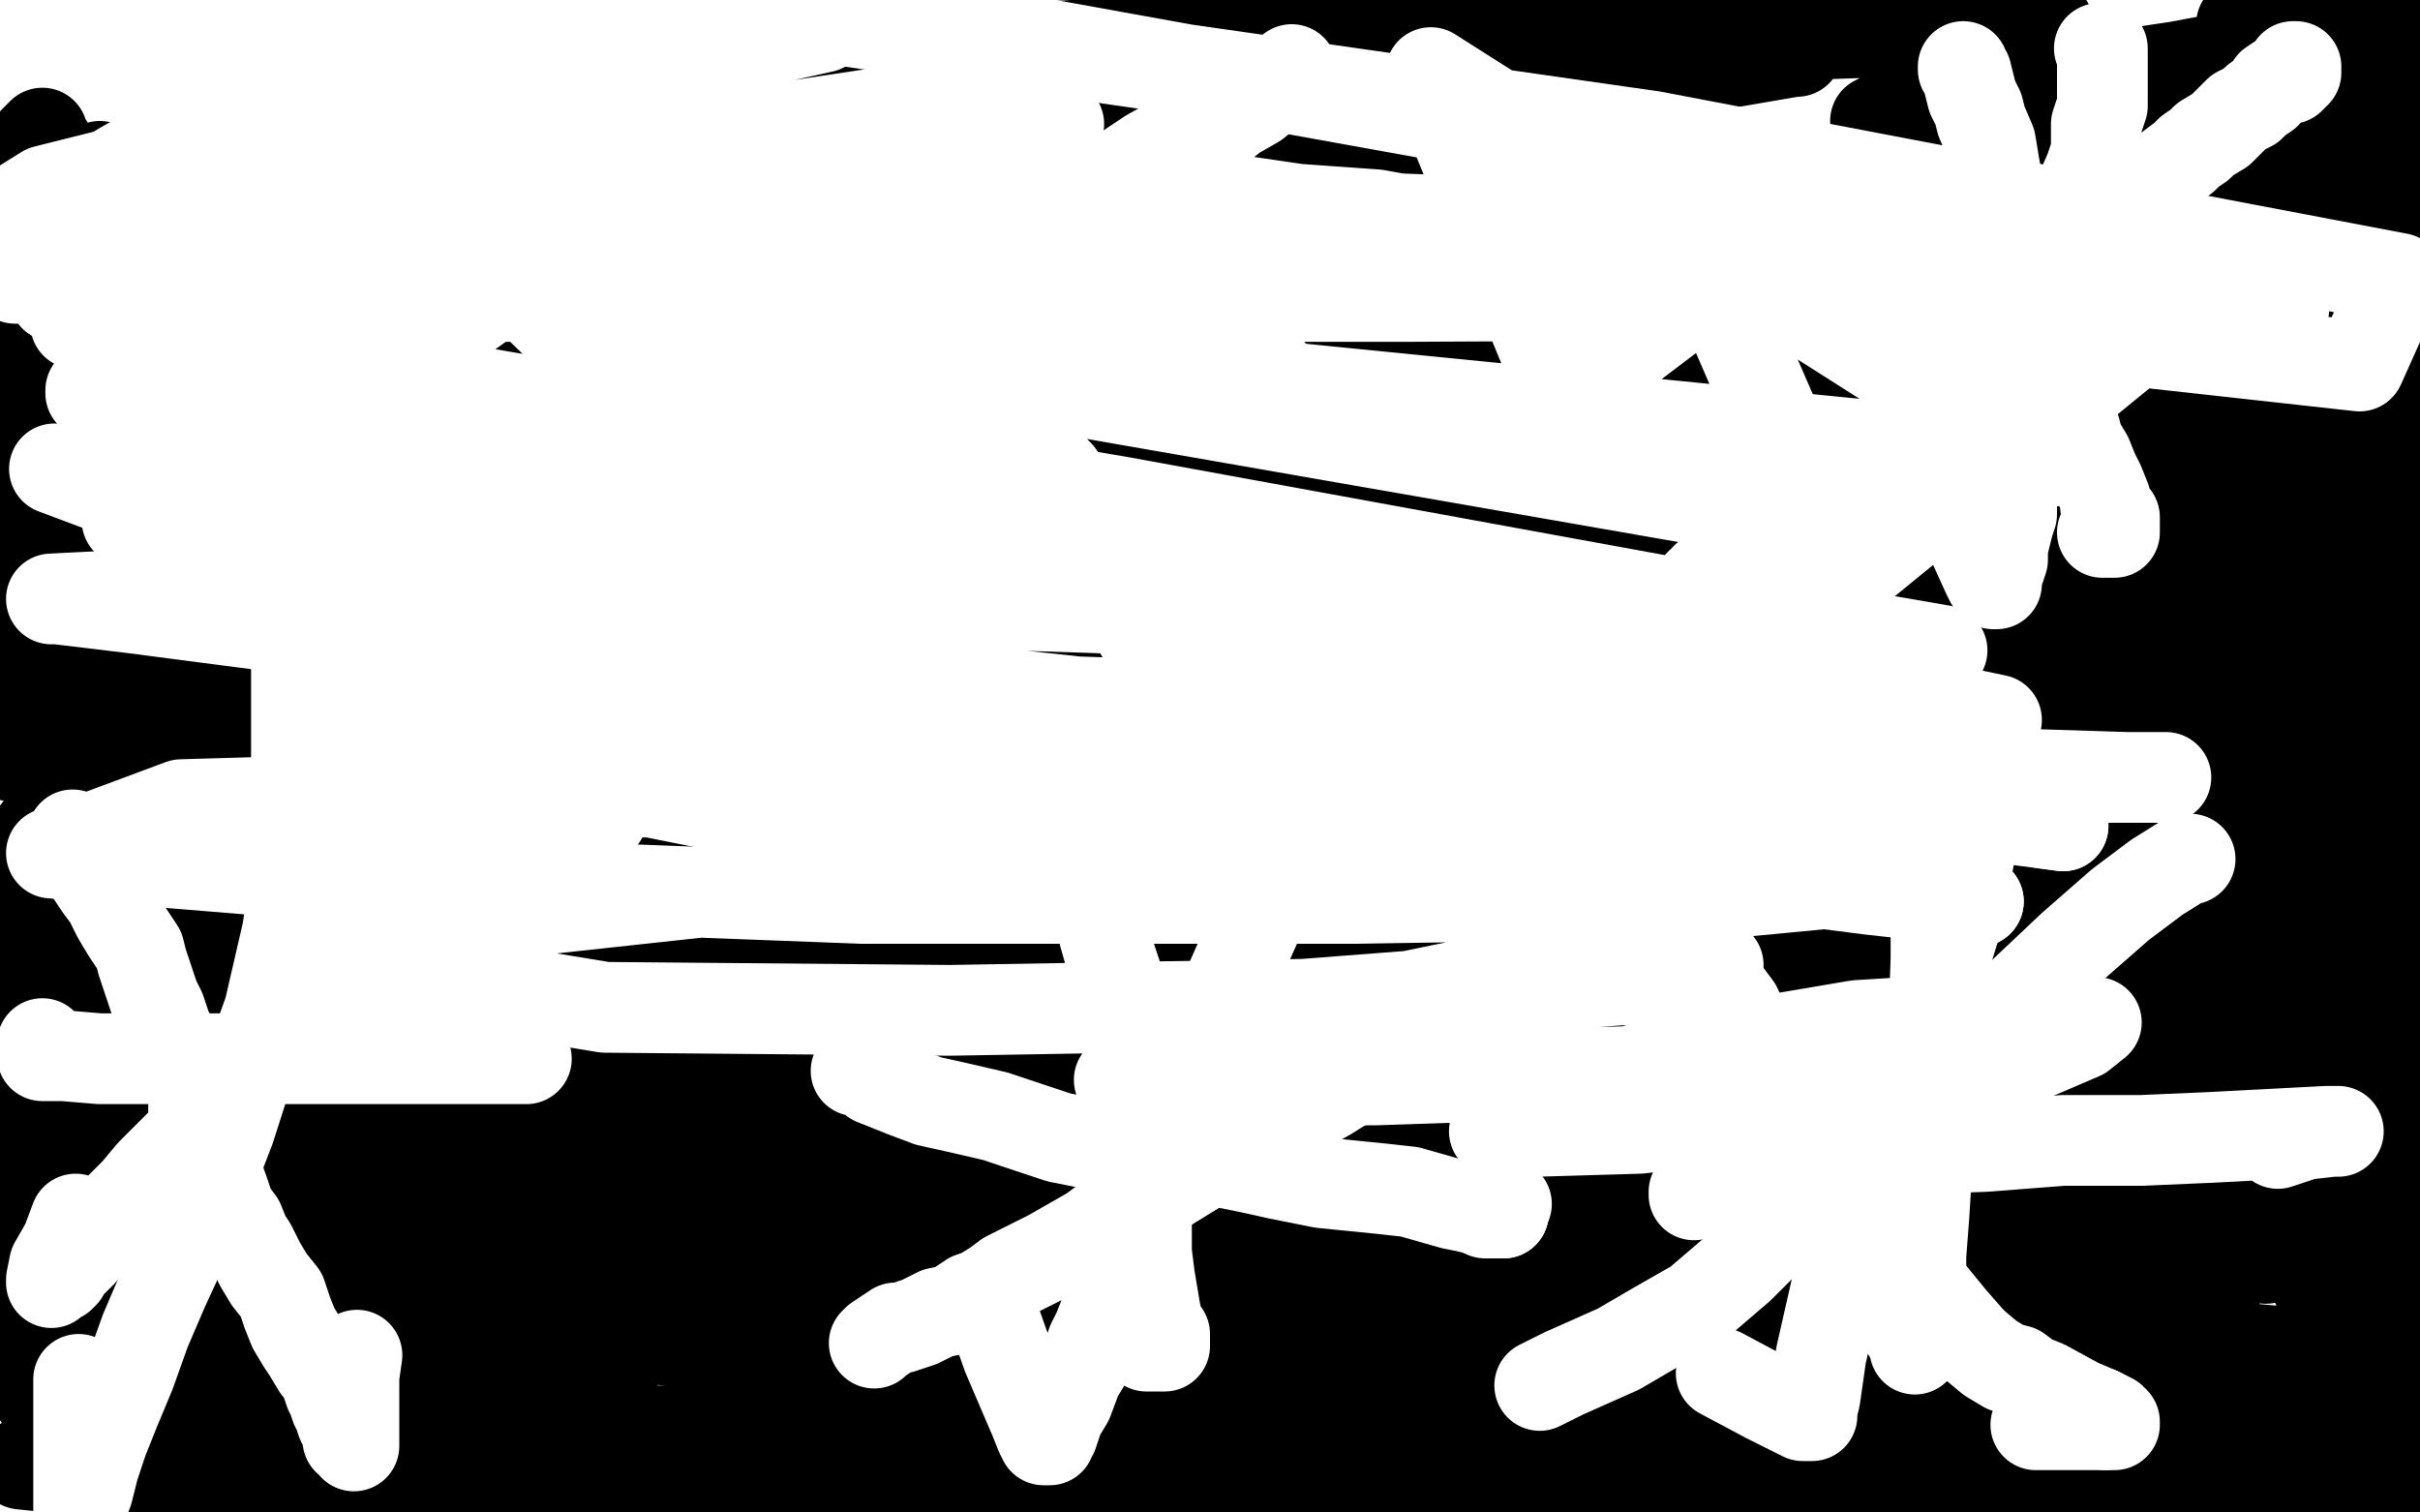 <?xml version="1.0" standalone="no"?>
<!DOCTYPE svg PUBLIC "-//W3C//DTD SVG 1.1//EN"
"http://www.w3.org/Graphics/SVG/1.1/DTD/svg11.dtd">

<svg width="800" height="500" version="1.1" xmlns="http://www.w3.org/2000/svg" xmlns:xlink="http://www.w3.org/1999/xlink" style="stroke-antialiasing: false"><desc>This SVG has been created on https://colorillo.com/</desc><rect x='0' y='0' width='800' height='500' style='fill: rgb(255,255,255); stroke-width:0' /><polyline points="635,67 670,67 671,67 670,67 650,68 604,72 515,74 385,76 271,78 204,81 201,82 206,82 229,78 333,68 381,64 516,55 558,52 567,50 565,50 548,50 509,50 445,50 367,51 297,53 265,55 258,56 262,56 286,53 356,41 448,25 553,13 637,10 673,8 677,8 667,8 625,6 538,7 427,11 318,17 196,24 172,29 168,30 172,30 182,30 239,27 337,23 438,19 530,17 583,17 594,17 593,17 558,23 478,34 362,46 222,59 94,78 11,91 17,100 84,100 185,102 337,114 387,121 397,124 395,126 377,128 334,130 267,130 184,130 87,132 3,134 55,125 145,122 237,118 312,118 342,118 344,118 338,118 302,121 218,124 128,128 48,132 36,134 37,134 41,134 70,132 157,128 289,128 417,128 478,128 486,128 472,131 340,138 176,140 16,140 33,129 135,129 219,129 251,129 248,130 211,137 123,146 8,154 110,146 198,146 244,146 253,146 253,147 234,151 178,158 77,164 1,162 38,162 52,162 53,162 52,162 40,166 15,172 11,178 92,175 192,175 284,176 334,182 345,183 334,185 228,188 164,190 58,185 160,185 255,185 310,185 325,185 324,187 288,195 225,201 145,208 82,215 51,220 46,222 52,222 87,222 173,222 309,222 458,222 555,222 582,222 568,222 506,222 373,222 212,222 88,222 29,221 16,220 19,218 48,211 132,196 251,180 459,157 548,143 570,138 565,136 531,135 442,135 309,135 165,136 59,140 15,144 10,146 25,146 163,135 326,133 495,131 634,128 709,128 722,128 702,131 606,138 448,147 272,158 127,169 61,175 49,178 65,178 138,178 265,176 417,176 559,174 643,172 661,171 658,171 626,171 532,171 394,171 192,171 125,171 111,171 111,170 140,164 234,151 370,132 519,112 659,99 726,91 735,90 715,89 555,98 385,109 218,122 110,132 80,139 79,139 97,138 162,128 288,115 433,107 575,103 664,101 687,101 670,101 599,109 473,117 331,123 216,131 158,139 145,141 147,142 187,140 294,132 430,130 610,128 653,125 656,125 634,124 560,124 433,124 281,124 142,124 57,130 30,134 27,135 41,135 147,117 253,99 356,83 418,72 432,67 425,65 387,64 312,64 234,65 173,71 150,76 146,77 164,77 229,72 335,66 461,62 577,60 636,60 647,60 641,60 594,66 487,70 354,72 237,80 169,93 166,95 183,96 237,96 334,96 470,96 594,96 653,96 659,96 636,96 561,96 409,96 171,96 99,96 86,96 92,96 125,96 203,96 303,95 403,95 462,95 473,93 456,91 377,89 164,89 33,93 41,90 113,81 184,76 213,74 217,72 215,72 187,72 158,75 132,79 119,82 117,82 119,82 131,80 160,74 205,68 231,67 239,65 237,65 221,65 194,67 166,70 151,73 146,74 147,74 164,72 204,66 268,54 277,52 280,49 259,48 217,48 153,49 93,54 55,59 41,62 38,63 39,63 45,63 71,59 148,49 174,46 215,39 217,38 213,38 196,38 159,43 115,49 72,56 49,62 42,64 40,64 39,64 40,62 47,57 51,55 52,55 49,58 36,69 15,85 0,91 12,78 27,62 32,57 33,55 33,56 33,57 33,59 31,65 27,74 26,80 26,83 26,84 26,82 26,78 27,71 28,66 28,63 27,66 22,74 19,81 17,85 17,76 17,65 17,56 16,50 16,48 15,48 12,49 7,57 4,66 1,75 2,67 7,57 11,47 14,44 14,45 14,49 14,57 14,64 14,68 15,68 15,67 16,65 18,61 18,60 17,66 9,84 3,155 10,131 15,118 16,115 16,118 16,121 14,138 9,160 2,196 0,239 13,218 28,190 39,167 43,157 43,156 41,164 33,187 21,220 17,231 16,232 16,228 18,215 21,194 24,177 26,171 22,182 14,207 6,231 4,248 4,250 5,245 13,230 24,210 34,192 38,186 38,188 38,204 37,234 37,261 40,277 45,280 51,268 61,242 73,212 81,192 84,186 83,188 78,200 69,223 61,245 58,257 58,259 61,254 69,240 75,227 77,222 76,223 74,228 64,241 54,256 49,266 47,269 47,268 47,267 50,262 51,261 51,262 48,267 43,277 39,285 38,287 39,287 39,286 45,279 59,265 75,251 85,240 88,237 87,242 79,259 66,283 55,306 48,320 47,324 47,325 47,322 50,310 56,293 62,280 65,271 66,269 64,274 60,284 55,298 52,306 50,308 50,305 50,297 53,284 57,272 59,266 59,267 53,277 41,297 30,315 23,326 21,329 21,328 21,323 25,310 31,293 40,277 46,266 47,263 42,275 27,304 12,337 4,357 2,365 2,367 2,363 5,350 13,329 23,305 33,282 34,277 34,278 31,286 25,296 19,305 16,308 16,309 16,308 16,305 17,296 23,284 32,273 38,265 39,266 34,271 24,282 10,295 0,304 2,290 10,278 19,266 21,263 21,262 20,263 20,264 19,264 21,263 30,260 42,255 49,252 49,251 48,251 44,251 39,253 34,254 33,255 35,255 50,255 80,255 145,255 165,255 168,255 163,255 146,255 110,259 68,264 43,269 33,272 32,273 33,273 50,273 130,273 227,273 332,273 419,277 449,279 451,279 440,280 412,281 347,285 280,285 240,285 228,285 236,283 268,279 347,275 444,275 546,275 619,275 641,275 637,275 608,275 522,275 394,275 203,275 144,275 130,275 131,275 145,274 202,268 316,264 466,264 618,264 715,264 735,264 733,264 667,264 547,267 381,269 210,269 88,271 52,271 49,271 70,269 148,256 275,244 414,237 536,235 624,233 626,233 597,233 499,234 350,237 187,237 68,237 26,237 22,237 29,237 71,233 234,220 370,218 498,218 584,218 601,218 595,218 544,223 437,229 290,233 151,238 94,239 86,240 95,240 190,225 316,214 469,210 605,206 666,201 672,198 657,198 587,201 439,207 259,216 110,227 48,230 40,231 70,229 162,216 297,201 447,192 575,188 637,187 649,187 637,187 571,194 431,207 266,222 100,237 83,240 91,240 136,232 231,215 366,202 510,196 625,192 671,190 680,190 677,190 654,197 565,213 516,222 503,225 506,225 516,222 568,210 653,195 750,178 753,162 696,166 678,166 676,166 676,164 685,157 701,150 712,145 713,144 708,144 684,144 599,144 535,144 510,144 507,143 508,141 527,134 564,123 610,113 652,107 667,106 670,106 659,108 631,114 587,122 565,127 562,128 568,128 590,123 633,117 697,110 747,110 766,110 767,110 738,114 655,125 552,139 490,149 476,151 475,151 484,149 513,142 572,130 646,125 713,123 745,123 750,123 731,128 670,139 584,151 521,155 504,157 503,157 512,156 543,150 598,142 664,137 701,137 713,137 714,137 710,141 700,146 695,149 694,150 695,150 707,149 733,145 763,141 785,141 793,141 793,145 786,150 778,155 774,158 772,158 771,158 772,158 772,159 772,161 772,160 773,158 775,154 778,149 781,144 782,142 782,144 782,155 782,169 781,183 781,194 781,200 781,201 781,200 781,195 781,180 785,162 788,144 793,120 795,111 795,109 795,110 793,119 787,136 779,154 773,172 770,182 770,185 770,184 770,176 774,150 778,129 782,112 786,100 786,96 786,95 786,98 783,107 778,121 772,137 769,148 767,153 767,146 769,131 774,110 778,89 781,75 782,68 783,66 783,67 780,73 773,91 763,113 755,135 749,151 749,153 749,151 749,135 755,109 761,77 766,52 772,35 774,29 774,35 766,63 757,87 752,105 750,114 750,115 750,112 752,97 756,75 760,53 763,40 765,35 765,38 765,49 761,60 758,68 757,71 757,69 758,66 761,54 765,37 770,25 771,22 771,24 771,27 770,45 768,56 767,63 767,65 767,62 767,57 771,37 777,14 776,19 772,35 769,44 769,47 769,45 769,43 771,37 774,30 775,27 775,33 773,51 771,64 771,69 771,70 771,69 771,62 776,48 782,33 785,25 787,22 787,23 787,25 787,34 786,41 786,43 786,41 788,28 793,11 798,14 798,17 797,17 797,16 797,15 797,14 797,13 797,12 797,11 795,10 794,9 792,8 788,6 784,6 779,6 774,6 766,6 758,6 751,6 745,7 743,7 741,8 742,8 743,8 751,8 762,7 769,7 774,7 773,7 770,9 752,16 720,22 680,28 644,34 624,38 620,40 623,40 648,40 678,40 717,41 745,43 755,44 757,45 756,45 755,46 748,48 732,52 707,57 670,64 660,66 658,67 660,67 662,67 678,65 704,62 737,62 765,62 773,62 771,62 754,62 713,64 651,66 601,70 579,73 576,74 578,74 586,74 604,71 627,69 646,68 653,68 654,68 653,68 652,69 645,73 637,79 632,82 631,83 633,83 637,82 658,75 690,68 736,59 799,47 798,45 796,44 796,43 795,42 795,41 794,41 794,42 794,45 794,50 794,53 796,56 797,59 798,61 798,63 798,64 798,66 798,68 798,70 798,69 798,68 799,64 799,90 798,95 797,100 796,105 795,109 794,114 793,118 792,122 792,124 791,127 790,131 789,133 789,135 789,136 788,138 788,140 788,142 788,145 788,148 788,151 788,155 788,160 788,166 788,171 790,175 791,181 793,186 794,191 796,195 797,200 799,204 799,236 798,234 796,233 795,230 794,228 793,226 792,224 791,221 790,217 789,215 789,213 789,212 787,212 787,213 787,214 787,215 787,218 787,221 787,224 787,227 787,230 787,232 787,235 787,237 788,238 788,240 788,243 789,245 790,248 790,251 791,253 792,255 792,256 793,259 793,262 794,265 796,267 796,270 797,271 797,273 797,274 797,276 798,277 799,279 799,281 799,283 799,285 799,324 798,325 797,327 796,328 796,330 795,330 795,329 795,328 794,328 794,324 794,322 794,319 794,316 794,314 794,311 794,309 794,308 794,307 794,306 794,305 793,304 793,302 792,298 789,293 788,289 786,284 784,281 781,276 780,271 778,267 777,262 775,259 774,254 774,250 774,246 773,243 772,240 772,237 772,235 772,233 772,230 772,229 772,227 772,226" style="fill: none; stroke: #000000; stroke-width: 30; stroke-linejoin: round; stroke-linecap: round; stroke-antialiasing: false; stroke-antialias: 0; opacity: 1.0"/>
<polyline points="750,215 733,212 702,207 686,207 673,207 667,208 665,209 665,210" style="fill: none; stroke: #000000; stroke-width: 30; stroke-linejoin: round; stroke-linecap: round; stroke-antialiasing: false; stroke-antialias: 0; opacity: 1.0"/>
<polyline points="772,226 772,224 772,223 771,222 768,220 762,218 750,215" style="fill: none; stroke: #000000; stroke-width: 30; stroke-linejoin: round; stroke-linecap: round; stroke-antialiasing: false; stroke-antialias: 0; opacity: 1.0"/>
<polyline points="665,210 667,210 670,210 684,207 702,205 718,202 729,198 730,198 726,199 710,205 685,212 663,217 653,220 651,221 658,219 676,212 699,204 723,198 744,193 756,192 759,192 759,194 753,199 740,206 717,213 692,217 679,218 676,218 682,216 700,210 731,201 756,196 770,193 772,193 765,198 750,205 728,214 676,231 654,239 647,243 648,243 651,242 665,236 685,229 701,226 708,226 709,226 707,227 696,232 657,238 622,240 597,240 590,240 589,240 596,238 617,233 648,227 686,220 715,215 725,212 726,212 713,212 685,216 638,221 593,226 565,230 557,231 556,231 559,231 573,229 602,225 639,224 668,224 679,224 677,224 659,229 622,235 574,243 547,246 540,249 540,250 555,251 589,251 648,251 701,251 736,252 739,253 735,255 716,258 682,263 642,266 612,268 604,269 606,269 621,267 653,262 698,256 753,252 764,251 764,250 755,250 731,250 691,250 654,252 635,254 632,255 633,255 645,252 667,246 704,240 716,237 717,235 708,235 671,235 593,235 493,236 390,238 323,238 307,239 306,239 314,239 369,242 435,249 491,257 515,263 517,265 498,268 434,269 334,269 239,268 186,268 173,268 171,268 184,269 217,273 289,281 388,293 477,304 513,310 516,311 495,311 426,311 307,311 175,311 77,311 39,314 40,316 68,319 155,321 291,327 442,338 561,350 609,358 612,360 584,361 495,361 360,361 157,360 99,360 91,360 101,360 153,360 261,360 402,363 538,378 624,393 643,398 633,401 560,405 322,404 149,395 42,388 21,388 27,388 54,388 140,388 260,391 386,399 491,413 538,423 542,427 497,431 397,433 253,433 115,433 45,433 34,433 35,433 57,435 129,438 257,445 411,458 544,472 628,488 630,491 600,492 516,494 402,496 291,496 227,496 215,496 218,496 244,496 303,496 441,497 410,494 332,492 212,488 79,486 76,477 198,477 339,477 439,477 478,477 481,478 462,479 393,480 282,484 151,488 46,488 7,484 73,482 181,482 303,482 402,482 453,483 461,484 451,485 401,486 303,488 176,488 110,486 248,486 368,486 435,487 450,488 440,488 373,488 146,488 25,476 100,476 143,476 154,476 153,476 125,477 79,477 18,477 64,473 167,473 278,473 362,474 386,476 376,478 324,479 227,479 116,479 27,478 13,462 59,458 124,454 185,454 187,454 177,454 147,454 80,454 5,454 15,447 118,447 182,447 205,447 207,447 201,447 178,448 134,448 83,449 50,450 37,450 36,450 40,450 95,443 171,439 249,439 296,439 308,439 306,439 279,439 226,439 157,439 109,439 94,439 92,439 98,437 123,434 175,431 242,431 300,431 321,431 320,430 294,429 225,429 136,429 61,429 34,429 31,429 33,429 39,428 65,424 114,423 178,423 218,423 230,423 226,423 205,423 156,423 100,423 55,423 49,423 49,422 53,422 71,421 135,419 232,419 302,419 318,418 317,418 299,418 216,418 136,418 69,418 36,418 27,418 26,418 28,418 46,417 103,414 190,411 285,409 352,409 371,408 362,407 305,407 188,404 42,404 6,382 157,375 247,371 293,368 304,366 301,366 295,366 269,366 225,366 166,368 113,368 84,369 80,370 102,368 176,361 286,353 417,349 522,347 563,345 566,344 545,343 462,343 312,343 155,343 30,343 38,336 138,324 234,312 297,307 313,306 308,306 268,306 179,306 50,310 16,312 10,314 12,314 25,313 65,306 130,302 216,302 302,302 341,302 348,301 339,301 274,301 199,301 151,301 132,301 129,301 130,301 141,299 180,293 251,287 324,287 365,287 373,287 353,287 299,287 218,287 140,289 105,290 98,291 100,291 120,289 163,283 225,282 273,282 287,282 268,282 219,286 132,290 42,291 1,293 11,293 64,290 150,289 239,289 285,289 293,289 284,289 256,295 207,304 163,316 139,327 130,335 128,340 128,343 128,344 134,344 147,343 170,337 175,335 176,335 172,339 159,346 144,352 137,357 135,358 135,357 135,355 135,353 133,351 126,351 109,352 84,359 60,367 46,373 41,376 41,375 49,366 55,359 58,354 59,353 59,354 54,362 49,373 46,383 46,389 46,390 48,390 54,386 62,378 73,366 75,361 76,361 74,361 67,365 57,371 50,377 48,379 47,379 47,378 47,375 47,366 45,359 42,356 39,355 35,356 33,361 31,365 31,369 31,370 31,369 34,365 37,360 38,360 37,363 37,365 34,374 34,381 34,386 34,387 35,385 36,381 41,372 44,364 44,360 44,362 43,365 37,375 32,384 31,389 31,390 31,389 31,387 35,378 37,369 38,364 38,365 34,374 29,388 25,401 23,408 23,410 23,409 23,407 24,399 25,391 26,387 27,386 27,387 24,396 22,401 22,405 22,404 22,399 25,391 27,385 28,381 28,382 23,392 17,400 15,404 15,405 15,404 14,402 14,397 12,393 12,390 12,389 11,389 10,389 9,389 9,391 7,393 6,396 5,400 4,404 3,409 3,411 3,412 3,413 3,414 4,414 5,414 7,414 9,412 13,410 15,409 16,409 16,410 16,414 16,420 16,426 16,432 18,437 18,439 18,438 18,437 19,435 20,429 20,422 20,415 20,411 20,409 20,410 19,418 17,427 17,436 17,444 17,448 17,449 17,448 17,444 18,436 18,428 20,420 20,419 20,422 19,428 17,438 16,447 16,450 16,452 16,451 18,449 23,443 40,430 69,420 131,408 220,397 313,390 378,388 397,388 398,388 379,390 331,396 257,401 176,403 77,406 48,408 40,409 38,410 38,411 38,412 37,413 34,414 29,417 25,420 19,424 15,427 15,429 15,430 15,431 15,432 15,433 14,433 13,433 9,433 7,434 4,434 3,434 3,436 2,436 1,436 2,436 4,436 10,436 24,436 43,434 69,434 105,434 161,434 230,434 303,433 373,424 434,416 512,402 560,393 596,386 611,383 614,382 613,380 601,379 572,379 523,376 461,371 402,365 374,362 364,362 365,362 373,362 398,360 437,360 479,360 502,360 508,361 507,362 489,366 455,371 407,377 356,387 347,388 348,388 349,388 362,387 389,384 423,382 465,382 493,384 501,386 502,387 497,389 464,393 435,396 416,397 409,398 411,398 422,398 445,396 475,393 500,391 510,390 511,390 499,390 475,391 435,393 401,393 383,395 380,395 382,395 402,395 449,399 523,406 599,418 648,429 662,434 657,438 627,442 563,449 481,454 411,458 380,459 375,460 380,460 411,460 475,461 558,471 673,485 719,492 733,494 731,495 725,496 701,499 485,499 490,497 542,490 611,483 680,478 728,476 750,475 752,475 744,474 714,474 651,476 566,481 497,481 465,481 458,478 469,472 503,465 565,455 639,448 706,446 745,446 756,447 752,450 731,455 685,464 613,471 517,475 496,475 493,475 505,474 542,467 605,462 681,460 746,463 778,468 784,469 782,471 764,476 707,481 663,484 644,484 641,484 642,484 661,481 701,477 755,474 792,473 761,476 705,476 658,476 640,476 638,476 640,476 653,474 675,472 698,471 716,471 722,471 722,472 715,474 698,477 677,481 664,481 662,481 664,481 668,481 690,478 729,475 771,475 797,475 786,483 764,487 749,489 745,490 744,490 746,490 752,490 764,488 773,488 778,488 776,488 758,489 742,490 732,490 729,490 732,490 736,490 751,489 765,489" style="fill: none; stroke: #000000; stroke-width: 30; stroke-linejoin: round; stroke-linecap: round; stroke-antialiasing: false; stroke-antialias: 0; opacity: 1.0"/>
<polyline points="760,494 761,494 771,493 788,491" style="fill: none; stroke: #000000; stroke-width: 30; stroke-linejoin: round; stroke-linecap: round; stroke-antialiasing: false; stroke-antialias: 0; opacity: 1.0"/>
<polyline points="765,489 769,489 770,489 770,490 768,492 764,494 761,494 760,494" style="fill: none; stroke: #000000; stroke-width: 30; stroke-linejoin: round; stroke-linecap: round; stroke-antialiasing: false; stroke-antialias: 0; opacity: 1.0"/>
<polyline points="788,491 799,490 790,490 781,488 774,486 769,486 766,484 765,482 764,480 764,476 764,472 764,467 764,463 767,456 771,450 776,443 780,435 785,428 787,423 788,419 788,418 788,419 788,426 787,436 783,453 781,462 780,467 780,468 780,467 780,466 780,462 780,456 780,449 781,438 783,429 784,426 784,429 784,432 782,442 780,451 779,456 779,458 779,457 779,456 779,451 779,444 779,435 779,424 779,420 779,419 779,420 776,425 774,433 771,441 770,446 770,445 770,440 770,430 770,412 770,402 770,395 770,394 770,397 770,399 769,409 767,418 766,423 766,424 766,425 766,423 767,410 769,398 771,387 772,378 773,372 773,368 773,365 773,363 773,362 773,360 773,359 773,357 773,354 773,353 773,350 773,346 773,343 773,340 773,338 772,334 771,330 770,325 769,321 768,317 765,310 764,307 763,304 762,301 762,298 761,294 760,290 759,285 758,281 758,276 758,272 758,267 758,262 758,258 758,256 758,254 758,252 758,251 758,249 758,248 758,247 757,247 756,247 754,245 750,243 746,243 742,242 735,240 728,239 723,238 721,237 721,236 721,235 721,234 724,232 726,230 729,228 730,227 728,227 716,232 692,241 651,256 600,273 540,295 516,304 504,309 502,311 506,311 523,309 554,307 596,307 629,307 643,307 644,307 636,309 615,314 586,320 551,326 529,331 520,333 520,334 522,334 533,332 562,325 602,318 642,310 646,308 647,308 643,308 630,308 602,308 561,308 513,308 476,308 455,308 452,308 453,308 469,302 493,294 529,285 569,276 586,273 587,273 585,273 570,273 544,278 513,284 489,289 480,291 487,289 512,285 568,278 630,277 668,277 680,277 680,278 671,281 648,289" style="fill: none; stroke: #000000; stroke-width: 30; stroke-linejoin: round; stroke-linecap: round; stroke-antialiasing: false; stroke-antialias: 0; opacity: 1.0"/>
<polyline points="431,342 441,338 474,330 527,321 582,316 608,315 614,315 607,315" style="fill: none; stroke: #000000; stroke-width: 30; stroke-linejoin: round; stroke-linecap: round; stroke-antialiasing: false; stroke-antialias: 0; opacity: 1.0"/>
<polyline points="648,289 570,308 502,323 449,336 432,341 430,342 431,342" style="fill: none; stroke: #000000; stroke-width: 30; stroke-linejoin: round; stroke-linecap: round; stroke-antialiasing: false; stroke-antialias: 0; opacity: 1.0"/>
<polyline points="607,315 585,318 549,325 517,331 502,335 500,335 502,335 517,330 535,326 588,318 661,315 731,315 772,315 774,315 770,317 751,321 714,327 681,334 668,337 666,337 667,334 671,332 687,323 705,315 725,307 727,306 726,306 721,307 709,311 695,313 686,315 685,315 685,314 686,313 694,309 717,300 729,297 733,297 732,297 727,299 713,304 693,309 680,313 676,315 675,315 675,314 675,312 680,308 688,305 694,302 695,302 696,302 697,301 699,299 702,297 705,296 705,295 706,295 706,296 704,297 694,299 683,302 677,305 675,305 675,304 677,303 687,297 703,291 734,283 754,280 760,278 761,278 760,278 758,278 741,282 701,291 631,303 564,313 537,318 532,319 532,318 538,315 554,308 574,301 588,299 593,297 594,297 595,298 593,300 582,307 560,317 526,329 495,343 492,345 494,343 498,341 518,334 548,327 579,323 595,323 599,323 600,324 600,326 594,331 578,339 550,350 544,353 547,353 567,348 607,337 668,329 719,328 740,328 745,328 746,328 746,331 742,336 712,346 686,351 668,356 661,356 659,356 658,356 658,354 659,350 665,346 678,342 690,340 694,340 696,340 697,345 690,351 671,361 631,372 574,383 542,389 534,389 533,389 539,383 563,370 608,357 670,343 769,338 799,347 774,358 713,374 629,391 551,402 515,409 510,410 508,410 516,403 534,395 566,389 604,386 633,386 643,386 644,388 642,392 631,401 605,412 561,424 520,432 505,435 505,433 505,429 514,421 533,414 560,409 586,408 598,409 599,412 600,416 593,422 571,431 524,442 513,444 512,445 512,443 514,437 528,428 550,423 573,422 590,424 596,430 597,435 591,447 582,456 577,461 577,463 575,463 575,461 576,458 584,452 600,447 618,444 628,444 630,444 631,444 626,446 613,451 604,456 601,457 600,456 601,450 611,441 627,430 649,420 667,414 675,410 677,409 677,410 676,412 671,417 661,423 652,429 647,432 645,432 644,432 644,428 644,422 647,414 652,409 656,407 657,408 660,416 662,426 665,435 666,440 667,441 667,440 668,435 670,428 672,420 675,411 677,403 677,402 676,403 675,408 674,415 674,420 674,422 674,423 674,422 676,419 679,413 682,409 684,405 684,407 684,412 684,416 685,418 686,418 687,418 691,413 699,404 709,392 717,385 719,383 719,386 719,394 719,403 719,409 719,412 719,413 719,411 720,407 722,402 723,399 723,398 723,400 723,407 722,416 721,423 720,426 720,424 720,420 720,413 720,408 720,407 720,409 717,414 710,424 703,434 700,438 700,436 700,432 700,423 701,415 701,414 701,415 701,414 702,411 705,405 708,400 710,398 710,397 710,402 709,412 706,424 705,431 705,432 705,431 706,423 711,411 715,400 719,392 720,388 720,390 720,394 718,406 717,416 716,422 716,423 716,422 716,420 717,413 721,402 723,395 724,392 724,393 723,398 722,408 719,416 719,421 719,422 719,423 719,420 722,413 726,403 731,393 733,388 733,390 733,393 733,405 731,417 731,423 731,425 731,424 731,421 733,411 739,395 742,383 743,378 743,380 741,389 737,404 733,420 732,428 732,429 732,430 732,426 735,415 740,403 742,395 743,393 743,394 743,395 743,399 743,400 743,401 743,400 743,399 744,397 746,392 748,386 749,385 749,399 749,409 749,414 749,416 750,413 753,404 760,389 765,375 768,366 769,363 769,364 769,369 767,382 766,394 764,403 764,406 764,407 764,405 764,403 767,393 771,382 778,367 779,364 779,369 779,379 779,386 779,390 779,391 779,390 779,388 783,379 786,372 788,366 789,364 789,363 789,364 789,365 789,369 789,375 788,378 788,380 788,381 788,380 788,379 788,377 788,374 788,373 788,372 788,373 788,374 788,375 788,376 788,377 789,377 789,378 790,379 790,380 790,381 790,382 790,383 791,384 791,385 792,386 792,387 792,388 792,389 793,389 793,390 793,391 794,392 794,393 795,393 795,395 795,396 795,397 795,398 795,399 795,401 795,402 795,403 796,404 796,405 796,406 796,408 796,409 796,410 796,411 796,413 796,415 797,417 797,418 797,419 797,420 797,421 797,423 797,427 797,430 797,432 797,433 797,434 797,435 797,436 797,437 797,438 797,439 797,440 797,443 797,447 797,449 797,450 797,452 797,453 797,455 797,456 797,458 797,459 797,461 797,462 797,463 797,465 797,466 797,467 797,468 797,469 797,470 797,472 797,474" style="fill: none; stroke: #000000; stroke-width: 30; stroke-linejoin: round; stroke-linecap: round; stroke-antialiasing: false; stroke-antialias: 0; opacity: 1.0"/>
<polyline points="797,486 797,487 797,489 797,490 796,490" style="fill: none; stroke: #000000; stroke-width: 30; stroke-linejoin: round; stroke-linecap: round; stroke-antialiasing: false; stroke-antialias: 0; opacity: 1.0"/>
<polyline points="797,474 797,476 797,477 797,479 797,481 797,483 797,484 797,486" style="fill: none; stroke: #000000; stroke-width: 30; stroke-linejoin: round; stroke-linecap: round; stroke-antialiasing: false; stroke-antialias: 0; opacity: 1.0"/>
<polyline points="796,490 795,490 795,489 795,488 795,487 795,485 795,480 795,475 795,469 795,461 795,453 795,446 795,440 795,432 795,427 795,423 795,419 795,415 795,411 795,408 795,405 795,402 795,398 795,395 795,390 794,384 793,380 792,376 792,371 791,367 790,362 789,358 788,354 788,349 787,346 787,340 786,336 784,329 783,326 783,324 782,322" style="fill: none; stroke: #000000; stroke-width: 30; stroke-linejoin: round; stroke-linecap: round; stroke-antialiasing: false; stroke-antialias: 0; opacity: 1.0"/>
<polyline points="67,60 68,63 68,63 68,65 68,65 69,67 69,67 70,69 70,69 71,72 71,72 71,77 71,80 71,83 71,85 71,86 71,88 71,89 71,91 71,92 71,93" style="fill: none; stroke: #ffffff; stroke-width: 1; stroke-linejoin: round; stroke-linecap: round; stroke-antialiasing: false; stroke-antialias: 0; opacity: 1.0"/>
<polyline points="50,87 50,86 50,86 51,85 51,85 54,85 54,85 56,84 56,84 59,83 59,83 61,82 61,82 64,81 65,80 67,80 71,78 74,78 77,78 79,77 81,77 82,77" style="fill: none; stroke: #ffffff; stroke-width: 1; stroke-linejoin: round; stroke-linecap: round; stroke-antialiasing: false; stroke-antialias: 0; opacity: 1.0"/>
<polyline points="151,71 151,72 151,72 153,74 153,74 154,81 154,81 155,86 155,86 156,91 156,91 157,96 157,96 158,100 158,104 158,108 158,109 158,110" style="fill: none; stroke: #ffffff; stroke-width: 1; stroke-linejoin: round; stroke-linecap: round; stroke-antialiasing: false; stroke-antialias: 0; opacity: 1.0"/>
<polyline points="140,102 142,100 142,100 146,98 146,98 152,95 152,95 160,91 160,91 166,89 166,89 170,87 170,87 174,85 176,85 178,84 179,83 180,83 181,83" style="fill: none; stroke: #ffffff; stroke-width: 1; stroke-linejoin: round; stroke-linecap: round; stroke-antialiasing: false; stroke-antialias: 0; opacity: 1.0"/>
<polyline points="163,84 163,85 163,85 163,86 163,86 162,88 162,88 160,92 160,92 157,98 157,98 154,105 154,105 150,112 146,116 144,120 142,122" style="fill: none; stroke: #ffffff; stroke-width: 1; stroke-linejoin: round; stroke-linecap: round; stroke-antialiasing: false; stroke-antialias: 0; opacity: 1.0"/>
<polyline points="138,91 139,91 139,91 142,91 142,91 147,91 147,91 154,91 154,91 166,93 166,93 175,95 175,95 181,97 185,97 188,98 190,99 191,99 192,99 193,99 194,99 195,100" style="fill: none; stroke: #ffffff; stroke-width: 1; stroke-linejoin: round; stroke-linecap: round; stroke-antialiasing: false; stroke-antialias: 0; opacity: 1.0"/>
<polyline points="242,120 243,121 243,121 244,124 244,124 245,126 245,126 246,130 246,130 249,138 249,138 252,148 252,148 254,159 258,168 261,175 262,178 262,180 262,181" style="fill: none; stroke: #ffffff; stroke-width: 1; stroke-linejoin: round; stroke-linecap: round; stroke-antialiasing: false; stroke-antialias: 0; opacity: 1.0"/>
<polyline points="227,160 234,158 234,158 238,157 238,157 242,155 242,155 249,153 249,153 256,152 256,152 265,150 265,150 271,148 275,146 279,145 281,143 282,143 283,143" style="fill: none; stroke: #ffffff; stroke-width: 1; stroke-linejoin: round; stroke-linecap: round; stroke-antialiasing: false; stroke-antialias: 0; opacity: 1.0"/>
<polyline points="254,129 255,129 255,129 255,130 255,130 255,131 255,131 255,132 255,132 255,133 255,133 255,135 255,137 255,139 254,141 252,145 251,148 249,151 248,155 247,158 245,161 244,162 243,164 242,165 242,167 240,168 240,169" style="fill: none; stroke: #ffffff; stroke-width: 1; stroke-linejoin: round; stroke-linecap: round; stroke-antialiasing: false; stroke-antialias: 0; opacity: 1.0"/>
<polyline points="233,144 234,144 234,144 235,144 235,144 236,144 236,144 237,144 237,144 238,145 238,145 240,146 240,146 242,148 242,148 245,149 248,151 250,152 254,153 258,154 262,154 265,155 267,155 269,156 270,156 272,156 273,156 274,156 274,157" style="fill: none; stroke: #ffffff; stroke-width: 1; stroke-linejoin: round; stroke-linecap: round; stroke-antialiasing: false; stroke-antialias: 0; opacity: 1.0"/>
<polyline points="409,122 410,122 410,122 411,126 411,126 413,131 413,131 414,135 414,135 416,140 416,140 417,145 417,145 420,154 422,162 425,171 428,178 429,183 430,186 430,187 430,188" style="fill: none; stroke: #ffffff; stroke-width: 1; stroke-linejoin: round; stroke-linecap: round; stroke-antialiasing: false; stroke-antialias: 0; opacity: 1.0"/>
<polyline points="387,165 391,164 391,164 399,163 399,163 411,161 411,161 421,159 421,159 430,156 430,156 439,153 439,153 452,147 458,145 462,143 466,141 469,141 471,140 472,139" style="fill: none; stroke: #ffffff; stroke-width: 1; stroke-linejoin: round; stroke-linecap: round; stroke-antialiasing: false; stroke-antialias: 0; opacity: 1.0"/>
<polyline points="433,128 433,129 433,129 434,130 434,130 434,131 434,131 434,134 434,134 434,137 434,137 434,140 434,143 433,146 432,149 430,153 429,159 427,163 426,168 424,170 422,174 420,178 418,181 415,185 413,187 411,189 409,191 409,192 409,193 408,193 407,193 406,192 406,190" style="fill: none; stroke: #ffffff; stroke-width: 1; stroke-linejoin: round; stroke-linecap: round; stroke-antialiasing: false; stroke-antialias: 0; opacity: 1.0"/>
<polyline points="387,146 388,146 388,146 389,146 389,146 390,146 390,146 391,146 391,146 393,146 393,146 395,146 395,146 398,146 403,147 410,148 415,149 419,149 421,150 425,151 427,152 431,152 432,152 433,153 434,153 436,154 438,154 441,155 443,155 446,155 447,155 449,155 450,156 451,156 452,156 453,156 454,157 455,158 455,159 456,162 456,163 455,167" style="fill: none; stroke: #ffffff; stroke-width: 1; stroke-linejoin: round; stroke-linecap: round; stroke-antialiasing: false; stroke-antialias: 0; opacity: 1.0"/>
<polyline points="92,286 93,286 93,286 93,287 93,288 93,289 93,290 94,291 94,292 95,295 95,297 95,299 95,301 95,303 95,305 95,306 95,308 95,309 95,311 95,313 95,314 96,318 96,320 97,322 98,325 99,328 100,330 102,332 102,334 103,336 103,338 105,341 105,342 106,344 107,345 108,346 108,348 110,350 112,352 113,353 115,356 116,357 118,359 120,360 122,361 125,362 126,363 129,363 132,364 134,364 137,365 139,366 141,366 144,366 146,366 148,366 149,366 152,366 153,366 156,366 160,366 163,366 167,366 170,365 174,364 176,364 180,363 185,361 191,359 200,356 205,353 211,351 216,350 220,347 224,346 229,344 232,343 235,341 240,338 245,336 250,333 256,330 260,328 263,325 267,322 270,320 274,317 276,316 279,314 283,312 286,309 289,307 291,306 296,302 300,299 302,296 306,293 310,290 314,287 317,284 321,281 325,278 329,274 331,270 334,266 339,263 342,260 345,257 347,255 350,253 352,251 354,249 355,248 356,247 357,247 358,246 358,245 360,245 361,244 361,243 361,242 362,241 363,240 362,240 362,241 361,242 359,243 358,244 356,245 354,247 351,250 348,252 344,254 342,257 339,258 336,260 333,262 332,262 330,263 328,264 326,264 322,266 317,268 312,270 307,272 302,273 299,274 293,276 289,278 286,279 281,281 277,283 272,286 266,288 262,291 255,294 247,297 241,300 236,302 231,304 228,305 226,306 222,307 219,307 217,308 214,308 212,309 210,309 206,309 202,309 198,309 193,309 192,309 191,309 190,309 187,309 183,309 178,309 174,309 171,309 167,309 164,309 162,309 159,309 158,309 156,309 154,309 152,309 150,309 148,309 146,309 145,309 144,309 142,309 140,309 138,309 135,308 133,308 131,308 128,306 126,306 124,305 123,305 122,304 121,304 121,303 120,302 118,302 117,301 116,300 115,299 114,298 113,298 112,297 112,296 110,296 110,295 109,295 108,294 106,294 105,293 103,292 102,292 100,291 99,291 98,290 97,289 96,289 95,288 94,288 93,288 93,287 92,287 91,287 90,286 90,285 89,284" style="fill: none; stroke: #ffe400; stroke-width: 1; stroke-linejoin: round; stroke-linecap: round; stroke-antialiasing: false; stroke-antialias: 0; opacity: 1.0"/>
<polyline points="131,332 131,333 131,333" style="fill: none; stroke: #ed00d0; stroke-width: 1; stroke-linejoin: round; stroke-linecap: round; stroke-antialiasing: false; stroke-antialias: 0; opacity: 1.0"/>
<polyline points="116,336 117,336 117,336 117,335 117,334 117,333 117,332 117,331 117,329 118,329 118,328 119,328 120,328 120,327 121,327 123,327 124,327 125,327 126,327 126,328 127,328 127,329 127,330 126,330 125,330 124,330 123,329 122,329 121,329 120,328 119,328 118,328 117,327 116,326 114,326 113,326 112,325 111,325 111,324 110,324 109,324 108,323 108,322 107,322 107,321 106,321 106,319 105,319 105,318 105,317 105,316 105,315 104,315 104,314 104,313 104,312 103,312 103,311 103,310 102,310 102,309 101,309 101,308 101,307 101,306 101,305 101,304 101,303 101,302 101,301 101,300 101,299 101,298 100,298 100,297 100,298 100,299 101,299 102,299 102,300 103,301 104,301 104,302 105,302 106,302 107,303 108,303 109,303 109,304 110,304 111,304 111,305 112,305 113,305 114,305 114,306 115,306 116,306 116,307 117,307 118,307 119,308 120,308 120,309 121,309 121,310 122,310 123,310 123,311 124,311 124,312 125,313 126,313 127,313 128,313 128,314 128,315 129,315 130,315 130,316 131,316 132,316 132,317 133,317 134,317 134,318 135,318 136,318 137,318 138,318 139,318 140,318 141,318 142,318 143,318 144,318 145,318 146,318 147,318 148,318 149,318 150,318 151,318 152,318 153,318 154,318 155,318 156,318 157,318 158,318 159,318 160,318 161,318 162,318 163,318 164,318 165,318 166,318 167,318 168,318 169,318 170,318 171,318 172,318 173,318 174,318 175,318 176,318 177,318 178,318 179,318 180,318 181,318 182,318 183,318 184,318 185,318 186,318 187,318 188,318 189,318 190,318 191,318 192,318 193,318 194,318 195,318 196,318 197,318 198,318 199,318 200,318 201,318 202,318 204,318 205,318 206,318 207,318 208,318 209,318 210,318 211,318 212,318 213,318 214,318 215,318 216,318 218,318 219,318 220,318 224,318 231,318 239,318 246,318 250,319 251,319 252,319 253,319 253,318 253,317 253,316 253,315 253,314 253,313 254,313 254,312 255,311 255,310 256,310 256,309 257,309 257,308 258,308 259,307 260,307 261,306 263,304 264,304 264,303 265,303 267,302 268,301 269,301 270,300 271,300 271,299 272,299 274,298 275,297 276,297 277,296 278,296 279,295 280,294 281,294 282,293 283,293 284,293 285,293 286,292 288,292 289,291 290,290 291,289 292,289 293,289 295,288 296,287 297,287 298,286 299,286 301,285 302,284 303,283 305,283 306,283 306,282 307,282 308,282 309,281 310,281 310,280 311,280 311,279 312,279 313,278 314,278 315,278 316,278 316,277 317,276 318,276 318,275 319,275 320,275 320,274 321,274 322,274 323,273 323,272 324,272 325,272 325,271 326,271 325,271 325,272 324,273 323,273 322,274 321,275 320,275 319,276 318,277 316,278 315,278 314,279 312,280 311,281 308,283 307,283 305,284 304,284 303,284 301,285 299,286 297,287 295,287 293,288 292,288 291,288 289,289 288,289 286,290 284,291 281,292 278,293 276,294 275,294 272,294 268,296 265,296 263,297 260,297 259,298 257,298 256,299 254,300 252,300 251,301 249,301 248,302 246,303 245,303 244,303 242,305 241,306 239,306 237,307 236,309 235,309 233,310 233,311 231,312 230,313 229,314 228,315 226,316 226,317 226,315 230,313 235,310 242,307 253,302 258,301 262,301 265,301 268,301 269,301 269,302 269,303 266,307 256,314 250,318 244,321 240,324 235,326 234,326 234,325 236,324 240,321 247,317 258,311 265,308 271,305 273,305 274,304 274,305 272,306 269,310 263,313 256,317 254,318 254,317 256,315 259,314 267,308 278,303 285,299 288,297 288,296 288,297 286,299 279,304 267,310 252,317 239,324 230,327 222,331 216,332 212,335 208,336 205,337 204,337 206,337 216,333 232,327 247,322 254,319 256,318 255,318 250,321 235,328 216,335 195,343 182,349 177,350 177,351 179,350 189,346 212,338 219,334 221,333 222,332 222,333 220,334 218,336 209,341 195,347 181,353 173,357 170,358 170,359 170,358 170,357 174,354 184,347 195,342 200,339 201,338 197,340 192,343 175,347 142,353 128,354 126,354 126,352 129,348 139,341 149,334 153,331 154,329 153,329 150,331 147,333 146,334 146,335 148,334 160,331 180,326 197,319 205,317 207,316 205,316 204,316 198,319 190,322 181,327 177,332 174,335 174,336 176,336 189,334 226,327 245,323 253,321 254,320 253,320 251,320 243,321 228,325 212,331 204,334 202,335 203,335 207,334 218,331 229,327 234,324 235,324 235,323 226,323 207,326 183,331 167,336 163,338 165,337 167,335 175,330 181,326 184,324 185,324 184,324 180,324 169,329 148,341 141,347 141,348 141,349 141,347 148,343 156,338 165,331 168,326 168,325 167,325 156,329 149,334 144,338 142,341 142,342 143,342 144,341 147,340 150,337 152,334 152,333 149,332 142,332 134,334 131,337 128,341 127,342 127,343 128,343 129,343 133,339 137,335 138,331 138,330 136,330 135,330 131,332 128,335 126,338 125,341 124,342 124,341 124,339 124,337 124,334 124,331 122,328 120,325 118,324 115,323 113,323 112,322 112,321 111,320 110,319 110,317 110,314 110,313 110,312 110,313 110,314 110,317 110,320 112,325 114,329 115,332 115,333 115,332 115,331 115,330 114,325 113,324 113,323 112,323 112,324 112,326 112,329 114,334 115,337 116,338 115,338 113,335 110,331 108,328 106,326 106,325 105,325 105,324 105,325 105,326 105,327 105,330 105,333 106,336 107,339 107,340 108,340 108,339 108,338 108,337 108,336 108,335 109,335 110,335 110,336 111,336 111,337 112,337 112,339 113,339 113,340 114,341 114,343 116,343 116,344 117,345 117,346 117,347 119,348 119,349 119,350 120,350 120,351 120,352 121,352 121,353 122,353 123,353 124,354 125,354 126,354 127,354 128,354 128,355 130,355 131,356 132,357 133,357 134,357 135,357 137,357 138,358 140,358 141,358 142,358 143,358 144,359 145,359 147,359 148,359 150,359 151,359 152,359 153,359 154,359 155,359 156,359 157,359 158,359 159,359 161,359 162,359 164,359 165,359 166,359 167,359 168,359 169,359 170,359 171,359 172,359 172,358 172,357 173,357 174,356 175,356 176,356 176,355 178,355 178,354 180,354 180,353 181,353 182,352 183,352 184,352 184,351 185,351 186,351 187,351 188,351 189,350 190,350 191,349 192,348 193,348 194,348 196,347 197,347 198,347 199,346 200,345 203,345 205,345 207,345 210,344 211,344 213,343 215,342 216,342 218,342 219,342 221,342 222,342 224,341 225,341 226,341 228,340 229,339 230,339 232,339 234,339 236,338 238,337 240,337 242,336 244,336 246,336 247,336 249,335 250,334 252,334 253,333 255,333 257,332 259,331 261,329 264,329 265,328 267,326 268,326 270,325 271,324 273,323 274,322 275,322 277,320 278,320 280,319 281,318 283,317 285,316 287,314 291,312 293,311 294,310 297,308 299,307 302,306 306,303 309,301 310,300 312,299 314,298 316,297 319,294 321,294 324,292 326,290 329,288 331,287 333,286 334,284 336,283 338,281 339,280 341,279 343,277 345,276 347,275 348,273 350,272 351,271 352,269 354,268 355,266 357,265 358,264 358,263 359,262 360,261 361,260 362,260 362,258 363,257 364,255 365,253 366,252 366,250 367,248 368,247 368,246 368,245 367,245 366,246 365,247 364,248 362,249 361,251 360,252 359,252 358,253 356,254 355,255 353,256 352,258 350,259 349,259 347,261 344,262 342,263 339,265 336,267 332,268 326,272 323,274 320,276 316,278 314,279 312,280 310,281 308,282 306,283 304,283 303,284 302,285 300,285 298,286 295,287 292,289 291,289 289,290 287,291 285,292 283,292 280,294 276,295 272,297 267,299 263,301 257,303 252,305 247,306 242,309 236,310 231,313 225,313 220,314 214,316 209,316 201,318 197,320 192,320 187,321 183,322 179,323 176,323 174,323 172,323 169,323 166,324 163,324 159,325 155,325 153,325 150,325 147,325 143,325 140,325 137,325 135,325 132,325 128,325 124,324 122,324 121,323 119,323 118,322 116,321 115,321 114,321 112,319 110,318 108,317 104,313 99,310 96,308 94,306 92,305 91,303 89,302 89,301 88,300 88,299 87,298" style="fill: none; stroke: #ed00d0; stroke-width: 15; stroke-linejoin: round; stroke-linecap: round; stroke-antialiasing: false; stroke-antialias: 0; opacity: 1.0"/>
<polyline points="311,286 313,284 313,284 313,285 313,286 313,287 312,288 310,290 304,294 302,295 296,299 294,300 295,300 301,296 312,288 317,286 326,280 327,279 326,279 324,281 317,284 305,288 293,293 281,298 279,299 278,299 278,298 280,297 282,295 290,291 298,288 307,285 315,281 319,280 320,279 318,279 314,282 306,284 300,286 294,287 292,289 292,288 292,287 296,283 306,277 315,271 323,269 327,268 327,267 326,267 321,271 313,275 307,278 303,279 301,280 299,280 298,280 299,280 301,278 305,277 310,274 315,273 317,272 318,272 319,272 320,272 321,272 324,271 327,270 330,270 336,269 341,267 345,266 349,264 352,263 356,262 359,260 361,260 362,259 364,258 365,257 367,257 370,255 371,254 372,254 373,253 373,252 373,251 373,250 373,249 373,248 373,247 372,247 372,246 372,245 372,244 372,243 372,242 372,241 373,241 374,241 375,241 375,242 374,242 374,243 373,243 372,243 372,242 372,241 371,241 370,241 369,241 368,241 367,241 365,241 364,241 363,241 362,241 361,242 360,242 359,242 356,243 355,244 353,244 350,245 349,245 348,246 347,247 346,247 345,248 343,248 342,249 342,250 342,251 341,251 340,252 339,252 338,253 337,254 336,254 336,255 335,255 333,257 332,257 329,258 328,259 327,260 326,260 325,260 324,261 323,261 323,262 321,262 320,263 319,264 318,265 316,267 314,269 312,271 310,272 309,272 307,273 306,274 304,276 303,277 301,277 300,278 298,279 297,280 295,280 294,281 292,281 291,282 288,283 286,284 283,285 279,286 277,287 275,287 273,288 270,289 268,289 265,290 263,290 262,291 259,291 257,291 254,291 250,293 248,293 245,293 243,293 239,293 236,294 234,295 233,295 231,295 230,295 228,295 226,296 223,297 222,297 220,297 219,297 218,298 217,298 216,298 215,298 213,299 212,299 210,300 209,300 206,300 205,301 203,301 201,302 200,303 198,303 197,303 195,303 194,304 193,304 192,304 191,305 190,305 188,305 187,306 186,306 185,306 184,306 183,306 181,306 179,306 178,306 176,306 174,306 171,306 168,306 166,306 164,306 162,306 160,306 159,306 157,306 156,306 154,306 152,306 151,306 148,306 147,306 145,306 143,306 141,306 140,306 138,306 136,306 135,306 133,306 130,305 128,305 124,305 122,304 121,303 119,303 117,302 116,301 114,300 113,299 112,297 111,297 110,296 109,296 108,295 107,294 106,293 104,293 103,292 101,292 100,291 99,291 99,290 97,290 96,290 95,289 94,289 93,288 92,288 90,287 89,287 88,287 87,287 87,286 86,286 86,285 85,285 84,285 83,285 82,285 82,286 81,287 80,288 80,289 80,290 80,291 79,292 79,293 79,294 78,295 78,296 77,296 77,297 77,298 77,299 77,300 77,301 77,302 77,303 78,303 78,304 79,305 79,306 80,306 80,307 81,307 81,308 82,309 82,310 84,311 85,312 85,313 85,314 86,314 86,315 87,316 88,317 88,318 89,319 90,320 91,320 91,321 92,322 92,323 93,323 93,324 94,325 95,326 96,327 97,327 98,328 99,329 99,330 100,330 100,331 102,333 104,333 105,334 107,335 108,335 108,336 109,336 109,337 110,337 111,337 112,338 112,339 114,339 114,340 115,340 116,340 116,341 117,341 118,341 118,343 119,343 119,344 120,344 121,344 121,346 122,346 123,346 123,347 124,347 125,348 126,348 126,349 127,350 128,350 130,351 133,352 135,353 137,354 139,355 142,355 143,356 146,357 148,357 149,357 151,358 153,358 155,358 158,358 162,358 167,358 174,358 182,358 190,358 200,358 207,358 214,358 223,358 232,355 242,352 260,347 273,342 289,337 307,331 323,325 339,319 354,314 363,309 368,306 370,304 370,301 370,297" style="fill: none; stroke: #ed00d0; stroke-width: 15; stroke-linejoin: round; stroke-linecap: round; stroke-antialiasing: false; stroke-antialias: 0; opacity: 1.0"/>
<polyline points="25,243 26,244 26,244 32,246 32,246 38,246 38,246 47,248 47,248 57,251 57,251 62,254 62,254 64,255 64,257 64,260 63,264 60,269 58,275 55,280 52,286 50,288 49,290 48,290 48,291 49,291 51,291 57,288 69,284 86,278 113,268 126,263 131,261 133,259 133,260 133,263 130,268 125,276 117,282 110,287 100,293 92,295 86,297 81,297 80,297 81,295 83,294 105,282 116,278 133,271 140,269 138,271 129,276 114,286 97,295 82,301 74,305 69,307 68,308 68,307 72,304 87,297 116,283 153,271 174,265 179,264 179,265 172,272 157,281 138,290 107,300 92,303 86,304 85,304 85,303 85,301 89,299 102,289 124,280 146,274 159,270 160,269 159,271 145,277 121,284 96,289 73,294 57,296 50,297 47,298 47,299 47,298 47,297 56,292 82,282 102,277 112,275 114,275 114,276 114,278 108,284 99,291 91,295 85,298 82,300 80,300 84,299 102,294 130,287 160,283 182,282 189,282 187,284 176,290 156,297 123,307 102,312 86,315 80,316 78,316 82,316 97,313 122,308 151,303 176,302 184,302 183,303 180,303 161,309 138,313 110,319 84,323 66,327 59,329 58,329 59,329 63,329 99,326 148,324 210,323 254,323 272,323 275,323 273,323 259,328 233,333 206,338 181,342 156,348 151,348 151,349 152,349 155,348 172,343 208,339 256,337 287,336 299,336 300,336 297,336 263,338 227,339 190,339 162,340 141,342 131,344 128,346 129,346 142,345 169,345 222,344 253,344 270,346 273,347 272,347 265,349 247,352 225,356 203,358 181,361 159,364 144,368 141,368 140,369 144,369 158,367 183,366 210,366 233,366 245,366 248,367 246,368 242,368 222,370 180,371 168,371 142,371 138,371 139,371 147,371 169,370 203,368 235,368 256,368 264,368 265,368 259,368 239,368 210,368 182,368 155,368 134,368 126,368 124,368 126,368 136,365 183,361 220,359 244,359 254,359 250,359 243,359 216,359 185,359 160,359 144,359 135,359 132,359 142,358 165,357 199,357 238,357 256,357 259,357 254,357 234,357 202,357 163,357 118,357 101,357 96,357 95,357 95,356 100,356 119,354 159,352 214,352 254,352 268,352 266,352 234,352 198,352 161,352 137,352 124,352 120,352 131,350 153,348 182,346 211,346 229,346 230,346 227,346 205,346 165,346 126,346 99,346 85,346 82,346 83,346 86,345 107,340 178,335 240,333 273,333 280,333 279,333 268,334 242,335 213,337 183,339 156,339 136,339 125,339 123,339 126,338 140,333 169,327 216,324 258,324 278,324 280,324 268,327 241,329 203,330 156,330 135,330 125,330 123,330 125,330 129,330 143,329 152,328 155,328 154,329 145,332 125,336 102,339 78,340 61,340 48,340 45,340 44,340 44,339 44,338 45,337 52,332 76,326 97,324 120,323 135,323 140,323 140,325 139,326 135,329 129,331 123,333 119,333 127,332 154,328 202,326 258,325 298,325 318,325 322,325 321,325 312,325 286,328 246,331 177,333 148,333 135,333 133,333 138,330 169,323 241,314 336,310 422,310 467,310 479,310 481,310 464,315 429,322 370,331 307,337 263,340 242,341 235,342 236,342 238,342 258,336 308,331 378,329 429,329 446,330 439,333 409,338 356,344 302,345 263,345 241,345 235,345 238,345 259,341 351,335 423,335 474,335 487,335 488,335 472,335 422,338 346,341 280,341 244,341 231,341 230,341 237,337 266,329 329,317 396,314 435,314 444,314 445,314 434,314 405,314 350,314 280,314 221,314 190,314 187,314 188,313 203,310 257,304 341,302 411,300 433,300 435,301 424,303 390,305 322,307 232,308 203,308 191,308 190,308 191,308 210,304 261,298 337,295 401,295 432,295 437,295 432,297 377,304 309,307 250,307 217,307 203,307 201,307 203,307 209,305 247,297 330,286 420,282 462,281 460,281 439,284 389,287 322,289 247,289 186,289 154,290 144,290 142,291 144,291 159,289 195,287 290,287 325,287 330,290 323,293 297,299 251,302 201,302 158,302 135,303 129,304 129,305 132,305 152,304 198,303 254,303 283,305 290,309 290,312 277,315 258,320 238,322 224,323 218,324 217,324 220,323 252,315 284,313 301,312 302,312 296,315 274,321 245,323 215,324 191,324 177,324 174,324 174,323 175,323 186,319 207,313 232,310 245,309 249,309 249,310 246,310 235,313 214,317 175,319 154,319 147,319 145,319 145,318 146,317 159,311 195,300 241,291 262,289 265,289 264,290 241,298 218,304 194,308 177,311 170,313 170,314 171,313 177,310 210,301 292,287 428,278 600,276 761,276 776,276 772,276 735,276 643,278 522,278 408,278 333,278 302,278 295,278 294,278 296,278 325,271 386,265 459,261 512,261 526,261 522,263 497,267 439,274 366,277 301,279 267,281 258,282 269,278 312,269 383,264 462,262 517,265 534,270 532,272 509,279 467,284 421,287 388,287 371,287 371,286 375,284 400,273 467,254 549,237 601,232 615,231 606,231 545,237 428,243 286,246 131,246 83,246 71,246 70,246 75,245 106,236 184,223 302,213 430,211 513,211 538,212 540,214 517,221 464,230 392,239 328,245 294,247 283,248 281,248 283,248 302,246 361,243 459,241 561,241 634,246 632,248 591,251 502,255 401,257 318,257 265,257 250,257 249,257 251,256 271,252 334,245 471,242 514,242 519,244 505,249 461,255 394,258 329,260 291,261 276,262 274,262 276,261 304,253 422,237 524,231 612,231 650,232 654,235 636,238 584,242 508,244 441,244 399,244 381,244 378,244 380,241 400,233 458,217 550,200 652,190 705,188 712,188 684,186 598,186 495,186 404,186 342,186 314,186 315,186 330,183 376,176 461,172 559,175 631,184 651,190 651,194 639,201 612,209 541,224 479,234 427,245 399,250 388,252 386,252 387,252 398,249 430,243 493,238 550,237 567,237 555,241 507,248 430,251 364,251 319,251 293,251 285,251 286,251 304,245 348,234 412,225 468,220 471,220 461,224 436,231 409,235 384,239 373,240 371,240 371,239 375,236 396,227 479,208 510,205 553,203 551,204 526,210 469,219 415,224 379,226 360,226 354,225 354,222 368,213 409,196 479,173 576,146 593,142 594,141 588,141 562,146 511,155 444,165 392,170 367,171 359,171 358,171 358,169 384,157 440,139 511,127 562,124 578,124 574,125 542,132 477,143 400,152 336,158 302,162 286,163 284,164 287,163 312,156 373,148 461,142 530,142 552,143 554,146 536,151 500,157 450,163 403,168 364,172 359,173 360,173 364,173 385,170 429,168 496,168 554,174 575,179 574,181 542,183 469,184 364,184 332,184 322,184 320,184 322,183 335,177 369,167 428,157 487,149 512,148 513,148 507,148 481,152 463,154 451,155 448,155 450,154 455,152 477,145 506,139 520,137 522,137 511,139 488,145 438,152 414,153 402,153 400,153 402,152 407,150 430,142 462,133 486,130 493,128 490,128 475,128 416,130 371,130 345,130 334,130 332,130 335,129 354,125 395,119 431,117 444,117 445,117 443,119 429,123 411,126 395,129 388,130 387,130 390,130 404,128 433,127 462,127 473,127 471,127 436,129 390,131 351,131 323,133 305,135 297,137 296,137 296,138 296,140 295,144 284,155 275,161 271,164 269,164 269,165 272,165 284,165 301,165 308,165 309,165 306,164 293,163 276,163 254,163 234,165 222,170 218,174 217,176 216,176 218,176 222,175 232,172 251,166 261,160 265,155 266,150 266,148 265,148 264,149 264,152 264,154 267,156 276,158 293,159 299,159 302,155 302,149 302,143 300,139 295,137 281,137 263,140 248,147 237,153 230,158 227,162 227,163 228,163 231,162 237,160 243,155 246,149 248,145 248,141 248,140 247,140 242,140 238,143 237,147 236,150 236,151 237,152 242,153 249,154 253,154 255,151 256,146 256,141 256,136 255,134 251,134 245,134 237,138 232,141 230,142 230,143 231,143 238,143 245,140 253,135 255,131 256,127 256,123 254,121 251,120 247,120 241,121 239,124 237,127 236,130 236,136 238,140 241,143 243,143 246,144 249,144 253,143 256,139 259,136 260,135 260,134 260,135 260,136 260,145 260,152 261,158 263,164 265,168 266,173 267,177 268,182 269,185 269,186 270,187 271,187 272,185 272,180 274,174 274,171 274,170 274,171 273,172 271,173 267,178 261,183 258,187 256,191 255,192 255,191 257,187 263,178 270,166 283,152 301,136 320,124 334,115 341,110 343,109 342,109 341,109 331,114 313,122 299,128 288,132 285,133 286,133 290,132 297,131 304,131 305,132 305,135 305,141 302,145 296,150 289,154 284,158 280,159 278,160 277,160 277,159 278,155 287,148 302,142 313,138 316,137 316,138 314,138 304,143 287,149 262,156 239,161 223,164 219,165 221,164 229,161 247,157 267,152 276,150 276,151 275,151 266,154 253,157 240,159 223,160 218,160 215,157 213,155 213,150 213,144 217,135 233,123 257,111 278,102 285,100 284,99 268,105 237,114 188,125 148,132 134,134 134,135 135,135 147,130 177,122 209,115 221,113 220,113 218,114 210,117 195,121 170,125 151,127 146,128 146,127 147,122 171,103 210,86 235,77 241,74 240,74 227,79 207,85 183,91 168,95 165,97 164,98 164,99 164,98 166,94 173,89 182,84 184,82 185,81 175,83 167,88 161,94 156,99 149,105 142,109 140,109 140,108 140,106 147,96 160,86 167,80 168,80 168,79 166,80 155,85 144,94 137,104 131,113 124,121 122,123 122,122 122,119 122,109 128,96 137,80 140,77 140,76 138,76 136,79 134,83 132,90 128,94 128,96 131,93 145,87 169,78 192,73 203,72 205,72 205,73 202,76 191,81 174,88 149,96 131,101 125,103 125,102 127,98 138,88 157,76 173,67 178,64 179,63 178,63 173,65 150,75 138,80 135,81 135,79 137,78 145,73 155,67 159,65 156,66 138,74 133,77 130,81 128,83 126,85 124,85 123,85 122,85 121,85 120,85 116,85 110,88 97,94 90,96 87,98 84,98 79,99 75,101 70,102 68,102 67,102 67,101 67,98 70,87 90,60 100,49 102,46 100,46 95,48 88,51 85,54 82,58 80,62 77,66 75,70 74,71 73,72 73,71 73,69 73,64 76,58 76,56 76,57 75,60 71,70 66,76 62,80 60,82 60,81 60,79 63,70 72,57 78,48 78,47" style="fill: none; stroke: #000000; stroke-width: 15; stroke-linejoin: round; stroke-linecap: round; stroke-antialiasing: false; stroke-antialias: 0; opacity: 1.0"/>
<polyline points="78,47 77,47 75,48 72,52 69,58 65,68 60,77 54,84 51,88 50,89 50,88 50,87 53,76 56,70 56,69 55,71 55,72 55,75 55,79 53,82" style="fill: none; stroke: #000000; stroke-width: 15; stroke-linejoin: round; stroke-linecap: round; stroke-antialiasing: false; stroke-antialias: 0; opacity: 1.0"/>
<circle cx="51.5" cy="85.5" r="7" style="fill: #000000; stroke-antialiasing: false; stroke-antialias: 0; opacity: 1.0"/>
<polyline points="53,82 53,84 52,84 51,85" style="fill: none; stroke: #000000; stroke-width: 15; stroke-linejoin: round; stroke-linecap: round; stroke-antialiasing: false; stroke-antialias: 0; opacity: 1.0"/>
<polyline points="62,99 63,99 64,99 65,99 66,99 67,99 70,100 75,100 78,101 80,101 82,101 83,101 84,101 86,101 88,101 91,101 93,101 96,101 99,101 104,101 109,101 110,101 112,101 115,101 117,101 118,101 119,101 120,101 120,102" style="fill: none; stroke: #000000; stroke-width: 30; stroke-linejoin: round; stroke-linecap: round; stroke-antialiasing: false; stroke-antialias: 0; opacity: 1.0"/>
<polyline points="63,85 63,86 63,87 64,88 65,88 66,88 67,88 69,89 70,89 73,89 76,89 78,89 80,89 82,89 83,89 84,89 85,89 86,89 87,89 88,89 89,89 90,89 94,89 98,89 103,89 108,89 110,89 112,89 113,89 114,89 115,89 116,89 117,89 118,89 119,89 120,89 121,89 122,89 123,89 124,89 126,89 127,89 128,89 130,89 131,89 132,89 133,89 134,89 135,89 137,89 138,89 139,89 140,89 142,89 143,89 144,89 145,89 147,89 147,90 148,90 149,90 150,90 151,90 152,90 154,90 155,90 156,90 157,90 159,90 160,90 162,90 163,90 164,90 166,90 166,91 166,92 165,93" style="fill: none; stroke: #ffffff; stroke-width: 30; stroke-linejoin: round; stroke-linecap: round; stroke-antialiasing: false; stroke-antialias: 0; opacity: 1.0"/>
<polyline points="112,27 112,28 112,28 112,29 112,29 111,29 111,29 111,31 111,31 110,32 110,32 109,34 109,34 109,36 109,36 109,38 108,40 108,42 107,45 106,47 105,50 104,53 103,55 103,56 102,58 102,60 102,63 102,66 101,67 100,68 100,69 100,70 100,72 100,73 100,76 100,77 100,79 100,81 100,84 101,86 101,88 101,90 101,92 101,94 101,98 101,101 101,103 101,105 101,107 101,109 101,111 101,113 100,115 100,117 99,120 99,123 98,129 96,133 96,137 96,141 96,145 96,148 96,151 96,153 96,155 96,158 95,161 94,163 94,168 94,171 94,172 93,173 93,174 92,174 91,174 90,174 86,170 85,166" style="fill: none; stroke: #ffffff; stroke-width: 30; stroke-linejoin: round; stroke-linecap: round; stroke-antialiasing: false; stroke-antialias: 0; opacity: 1.0"/>
<polyline points="57,36 57,37 57,37 57,38 57,38 57,40 57,40 58,41 58,41 60,42 60,42 62,43 62,43 66,44 66,44" style="fill: none; stroke: #ffffff; stroke-width: 30; stroke-linejoin: round; stroke-linecap: round; stroke-antialiasing: false; stroke-antialias: 0; opacity: 1.0"/>
<polyline points="87,60 90,63 92,65 93,67 95,71 96,74 98,77 99,82 100,83 102,86 103,88 104,91 106,94 107,96" style="fill: none; stroke: #ffffff; stroke-width: 30; stroke-linejoin: round; stroke-linecap: round; stroke-antialiasing: false; stroke-antialias: 0; opacity: 1.0"/>
<polyline points="66,44 69,45 73,48 78,52 81,54 83,56 85,58 87,60" style="fill: none; stroke: #ffffff; stroke-width: 30; stroke-linejoin: round; stroke-linecap: round; stroke-antialiasing: false; stroke-antialias: 0; opacity: 1.0"/>
<polyline points="107,96 108,98 109,101 110,103 111,105 112,107 113,108 115,111 117,114 118,117 120,119 121,121 123,124 124,125 126,127 127,129 128,132 130,134 131,136 133,138 134,140 136,141 137,144 139,147 140,149 142,150 144,152 147,155 150,159 153,163 156,165 158,166 159,166 158,166 154,166 143,162" style="fill: none; stroke: #ffffff; stroke-width: 30; stroke-linejoin: round; stroke-linecap: round; stroke-antialiasing: false; stroke-antialias: 0; opacity: 1.0"/>
<polyline points="30,129 30,130 30,130 31,130 31,130 38,126 38,126 49,120 60,114 68,109 75,106 81,104 87,100 92,98 96,95 100,94 102,92 103,91 108,88 113,86 118,84 121,81 124,79 128,78 131,76 134,75 138,73 142,71 146,69 150,67 155,64 159,62 161,60 164,58 166,57 169,55 172,53 174,51 175,51 176,50 177,50 178,49 179,48 180,48 181,47 182,46 184,45" style="fill: none; stroke: #ffffff; stroke-width: 30; stroke-linejoin: round; stroke-linecap: round; stroke-antialiasing: false; stroke-antialias: 0; opacity: 1.0"/>
<polyline points="649,22 649,23 649,23 650,24 650,24 651,28 651,28 652,32 652,32 654,36 654,36 655,40 655,40 658,47 659,53 660,59 661,63 662,68 663,73 665,79 666,85 668,91 669,96 671,101 673,105 676,111 678,116 678,122 681,129 682,134 685,139 686,142 687,146 690,151 692,156 694,160 696,165 696,167 697,169 697,170 698,171 699,171 699,172 699,173 699,174 699,175 699,176 697,176 696,176 695,176" style="fill: none; stroke: #ffffff; stroke-width: 30; stroke-linejoin: round; stroke-linecap: round; stroke-antialiasing: false; stroke-antialias: 0; opacity: 1.0"/>
<polyline points="562,193 563,193 563,193 564,192 564,192 564,191 564,191 566,190 566,190 567,189 567,189 570,186 570,186 573,183 573,183 575,182 578,180 581,177 583,175 586,172 588,171 591,168 594,166 597,164 600,162 602,161 604,160 606,159 608,158 611,157 614,156 617,155 620,152 625,149 629,146 633,143 639,140 641,139 645,136 647,135 649,133 651,132 653,130 654,129 657,127 659,124 661,122 664,118 666,115 668,114 670,111 672,109 673,107 675,104 678,99 683,93 687,89 691,85 693,81 696,77 698,74 703,70 705,68 707,65 710,63 713,60 716,57 718,55 722,52 724,50 727,48 729,46 734,43 737,40 740,37 744,35 746,33 749,31 751,28 754,26 757,24 758,23 758,22 759,22 759,23 759,24 757,26" style="fill: none; stroke: #ffffff; stroke-width: 30; stroke-linejoin: round; stroke-linecap: round; stroke-antialiasing: false; stroke-antialias: 0; opacity: 1.0"/>
<polyline points="694,16 695,16 695,16 695,17 695,17 695,22 695,22 695,28 695,28 695,35 695,35 693,41 693,41 693,50 691,56 688,63 687,68 685,73 681,82 678,89 675,98 672,107 670,114 669,120 668,126 667,131 666,136 665,140 665,144 665,148 665,155 665,158 665,163 665,166 665,170 664,173 663,177 662,181 662,185 661,188 660,191 660,193 659,193 658,192 657,190 652,179" style="fill: none; stroke: #ffffff; stroke-width: 30; stroke-linejoin: round; stroke-linecap: round; stroke-antialiasing: false; stroke-antialias: 0; opacity: 1.0"/>
<polyline points="529,82 529,83 529,83 530,83 530,83 531,83 531,83 533,83 533,83 534,84 534,84 536,84 536,84 538,84 542,84 545,84 549,84 556,84 562,84 569,84 574,84 578,84 583,84 587,84 591,84 595,84 598,84 601,84 604,84 613,84 620,84 624,84 629,84 631,84 635,84 640,84 646,85 654,86 660,87 663,88 667,89 670,89 674,90 678,90 683,90 690,91 694,92 699,93 704,94 709,95 715,96 719,96 723,97 730,99 735,99 738,100 742,102 745,102 746,102 749,102 751,102 753,102 754,102 755,102 754,102 753,102 749,103" style="fill: none; stroke: #ffffff; stroke-width: 30; stroke-linejoin: round; stroke-linecap: round; stroke-antialiasing: false; stroke-antialias: 0; opacity: 1.0"/>
<polyline points="355,260 355,261 355,261 355,264 355,264 355,266 355,266 355,271 355,271 356,275 356,275 358,282 358,282 361,287 362,293 364,302 365,309 367,316 369,322 370,330 372,337 373,343 374,348 374,352 376,358 377,365 378,373 378,383 378,391 379,399 379,407 379,414 380,422 381,428 382,434 383,438 384,440 385,441 385,443 385,444 385,445 383,445 382,445 379,445" style="fill: none; stroke: #ffffff; stroke-width: 30; stroke-linejoin: round; stroke-linecap: round; stroke-antialiasing: false; stroke-antialias: 0; opacity: 1.0"/>
<polyline points="289,444 290,443 290,443 293,441 293,441 296,439 296,439 298,439 298,439 301,438 301,438 304,437 304,437 310,434 315,433 321,429 324,428 329,425 333,422 339,419 347,415 354,411 361,407 365,404 371,402 376,399 383,394 396,386 409,379 420,373 430,367 439,362 447,357 455,351 462,347 470,342 479,335 486,330 491,326 500,319 507,315 511,312 516,310 519,309 520,309" style="fill: none; stroke: #ffffff; stroke-width: 30; stroke-linejoin: round; stroke-linecap: round; stroke-antialiasing: false; stroke-antialias: 0; opacity: 1.0"/>
<polyline points="420,281 420,283 420,283 419,292 419,292 417,298 417,298 415,306 415,306 411,315 411,315 407,324 407,324 404,334 400,341 398,348 395,357 392,365 388,375 385,383 381,391 378,400 373,411 370,420 367,428 365,435 363,440 361,444 359,450 356,455 353,463 350,468 349,471 348,474 347,475 347,476 346,476 345,476 344,474 342,469 333,448 327,431" style="fill: none; stroke: #ffffff; stroke-width: 30; stroke-linejoin: round; stroke-linecap: round; stroke-antialiasing: false; stroke-antialias: 0; opacity: 1.0"/>
<polyline points="283,354 284,354 284,354 285,354 285,354 287,355 287,355 289,357 289,357 294,359 294,359 299,361 299,361 307,364 316,366 329,369 341,373 350,376 360,378 369,379 379,380 391,382 403,384 413,386 422,388 437,391 447,392 457,393 466,394 473,396 480,398 485,399 489,400" style="fill: none; stroke: #ffffff; stroke-width: 30; stroke-linejoin: round; stroke-linecap: round; stroke-antialiasing: false; stroke-antialias: 0; opacity: 1.0"/>
<polyline points="497,401 497,400 498,398" style="fill: none; stroke: #ffffff; stroke-width: 30; stroke-linejoin: round; stroke-linecap: round; stroke-antialiasing: false; stroke-antialias: 0; opacity: 1.0"/>
<polyline points="489,400 491,401 493,401 495,401 496,401 497,401" style="fill: none; stroke: #ffffff; stroke-width: 30; stroke-linejoin: round; stroke-linecap: round; stroke-antialiasing: false; stroke-antialias: 0; opacity: 1.0"/>
<polyline points="310,27 310,28 310,28 310,32 310,32 310,38 310,38 310,46 310,46 309,56 309,56 308,65 308,65 308,71 307,76 307,83 304,96 302,106 299,116 298,126 297,134 296,140 295,145 294,151 293,158 292,166 292,173 292,180 291,189 291,195 291,202 291,208 291,214 291,219 291,222 291,223 290,223 290,222 290,221 290,220 290,219 290,218 290,216 290,215 290,214 291,213 291,212 291,211 291,210 292,209 292,208 292,207 292,206 292,205 293,204 293,202 293,201 294,200 294,198 295,197 295,196 295,195 296,194 296,193 296,192 297,191 297,190 298,188 298,187 299,186 299,184 300,182 300,180 301,179 301,178 301,177 301,176 301,175 301,174 301,173 301,172 301,170 301,169 301,168 301,167 301,165 301,163 301,159 301,158 301,155 301,151 301,150 301,148 302,145 302,144 302,142 303,141 303,140 303,139 304,137 304,135 304,133 305,131 305,130 305,128 306,126 306,124 306,123 306,122 306,121 306,120 306,119 305,119 304,119 303,119 299,119 294,119 284,119 278,119 274,119 272,119 268,119 265,119 259,119 254,119 251,119 247,119 243,119 239,119 234,119 232,119 230,119 228,119 223,119 214,119 206,119 200,119 197,119 196,119 197,119 198,119 199,119 201,119 206,119 210,119 213,119 218,119 223,119 227,119 231,119 237,119 242,119 247,119 252,119 254,119 257,119 259,119 262,120 268,122 271,122 276,122 279,122 283,122 286,122 290,122 292,122 294,122 298,122 302,122 307,122 314,122 319,122 324,122 327,122 331,122 336,122 340,122 345,122 347,122 350,122 353,122 357,122 364,122 370,122 375,122 380,122 385,122 391,122 397,122 403,122 408,122 412,122 414,122 416,123 419,123 420,123 420,124 419,124 417,124 410,126 406,126 403,126 400,126 398,126 396,126 393,126 389,126 386,126 380,126 379,126 375,126 367,126 362,126 356,126 351,126 347,126 344,126 341,126 336,126 331,126 324,126 317,126 314,126 310,126 307,126 303,126 297,126 294,126 290,125 288,125 287,125 284,123 279,122 275,120 270,118 267,117 265,113 263,110 262,109 261,106 260,104 259,101 257,98 257,97 256,93 255,90 254,88 254,85 251,79 247,75 243,72 240,68 238,64 236,60 236,58 234,56 233,53 232,50 232,48 230,45 229,40 228,37 227,35 227,34 226,33 226,32 226,31 226,32 226,33 226,34 228,37 229,41 232,45 234,48 235,51 236,54 237,57 238,60 239,63 241,66 244,69 245,73 247,76 248,79 249,82 251,85 254,89 257,94 261,98 264,103 267,106 272,109 277,112 282,115 288,118 293,122 298,125 304,128 308,131 315,135 324,140 331,145 336,149 340,153 343,156 345,161 349,165 352,170 355,174 357,179 359,184 362,188 365,192 367,196 370,199 373,203 375,205 376,207 377,209 379,210 380,211 382,212 383,214 384,214 385,214 385,213 385,212 384,212 384,210 383,208 381,204 379,201 378,197 375,193 374,188 372,183 369,180 366,177 363,174 361,172 359,168 357,166 355,163 353,161 351,159 350,157 348,155 346,152 344,150 342,148 340,145 337,142 335,140 332,137 330,136 329,136 327,134 325,132 321,131 316,128 311,126 306,124 301,122 297,121 292,119 288,118 286,117 286,116 285,116 285,115 285,114 285,113 287,110 288,108 289,106 291,103 294,99 296,96 299,94 301,92 303,90 305,88 309,86 314,82 317,81 320,79 324,77 328,75 334,72 339,70 343,69 345,68 348,67 351,66 358,63 360,62 366,59 370,58 374,55 380,51 389,46 395,43 400,40 405,37 407,35 411,33 415,30 421,27 424,25 426,24 427,24 427,23 427,24 426,26 421,29 415,34 408,38 403,42 396,46 388,52 378,58 368,64 361,69 357,72 352,74 349,76 341,80 336,84 329,88 325,90 321,92" style="fill: none; stroke: #ffffff; stroke-width: 30; stroke-linejoin: round; stroke-linecap: round; stroke-antialiasing: false; stroke-antialias: 0; opacity: 1.0"/>
<polyline points="299,108 295,111 290,116 288,119 285,123 281,127 278,130" style="fill: none; stroke: #ffffff; stroke-width: 30; stroke-linejoin: round; stroke-linecap: round; stroke-antialiasing: false; stroke-antialias: 0; opacity: 1.0"/>
<polyline points="321,92 319,93 317,95 314,97 311,99 307,101 303,104 299,108" style="fill: none; stroke: #ffffff; stroke-width: 30; stroke-linejoin: round; stroke-linecap: round; stroke-antialiasing: false; stroke-antialias: 0; opacity: 1.0"/>
<polyline points="278,130 275,133 272,136 269,138 267,141 264,144 260,148 258,151 255,154 252,157 249,159 246,162 243,165 240,168 237,170 233,173 228,177 223,182 220,186 212,191 205,196 199,199 196,201 194,203 190,205 186,207 182,209 180,212 177,214 176,215 174,216 174,215 174,214 174,210 174,205 175,200" style="fill: none; stroke: #ffffff; stroke-width: 30; stroke-linejoin: round; stroke-linecap: round; stroke-antialiasing: false; stroke-antialias: 0; opacity: 1.0"/>
<polyline points="24,276 24,277 24,277 24,278 24,278 25,280 25,280 25,282 25,282 27,284 27,284 29,287 29,287 31,290 31,290 33,293 36,297 39,303 42,308 46,314 47,318 49,324 51,330 53,334 55,340 58,346 61,353 64,361 64,367 67,375 70,383 74,394 76,400 79,404 81,409 83,412 86,418 89,423 93,428 95,434 97,439 100,444 102,447 105,452 107,454 108,457 109,460 110,462 111,465 112,467 113,470 114,472 115,474 115,476 116,476 117,477 117,478 117,477 117,473 117,464 117,455 118,448" style="fill: none; stroke: #ffffff; stroke-width: 30; stroke-linejoin: round; stroke-linecap: round; stroke-antialiasing: false; stroke-antialias: 0; opacity: 1.0"/>
<polyline points="199,270 198,270 198,270 197,271 197,271 195,272 195,272 189,276 189,276 182,281 182,281 174,285 174,285 166,290 166,290 153,297 145,303 135,309 128,315 121,320 116,324 110,328 105,332 99,336 94,341 90,346 86,350 79,358 73,364 67,370 62,376 58,380 55,383 50,388 45,394 40,399 36,403 32,406 30,409 27,414 25,416 23,418 22,419 21,421 20,422 19,422 17,424 17,423 18,418 22,411 25,403" style="fill: none; stroke: #ffffff; stroke-width: 30; stroke-linejoin: round; stroke-linecap: round; stroke-antialiasing: false; stroke-antialias: 0; opacity: 1.0"/>
<polyline points="98,216 98,220 98,220 98,227 98,227 98,233 98,233 98,239 98,239 98,246 98,246 98,257 98,257 98,269 98,281 97,295 95,308 92,321 89,334 84,348 76,373 71,386 67,399 60,413 54,426 48,440 43,454 38,466 34,476 31,485 29,493 27,498 26,499 26,491 26,480 26,470 26,460 26,456" style="fill: none; stroke: #ffffff; stroke-width: 30; stroke-linejoin: round; stroke-linecap: round; stroke-antialiasing: false; stroke-antialias: 0; opacity: 1.0"/>
<polyline points="14,345 14,346 14,346 14,347 14,347 14,348 14,348 14,349 14,349 15,349 15,349 21,349 21,349 33,350 51,350 70,350 86,350 99,350 110,350 120,350 132,350 139,350 145,350 151,350 158,350 164,350 167,350 170,350 171,350 172,350 173,350 174,350" style="fill: none; stroke: #ffffff; stroke-width: 30; stroke-linejoin: round; stroke-linecap: round; stroke-antialiasing: false; stroke-antialias: 0; opacity: 1.0"/>
<polyline points="635,258 635,259 635,259 635,260 635,260 636,265 636,265 637,273 637,273 639,284 639,284 640,294 640,294 640,305 640,317 639,345 637,365 637,386 636,402 635,415 635,424 635,429 635,431 635,435 635,438 634,442 634,445 633,446 633,444 631,441 628,435 624,430 622,427" style="fill: none; stroke: #ffffff; stroke-width: 30; stroke-linejoin: round; stroke-linecap: round; stroke-antialiasing: false; stroke-antialias: 0; opacity: 1.0"/>
<polyline points="560,395 560,394 560,394 561,394 561,394 562,394 562,394 568,392 568,392 582,387 582,387 604,383 604,383 629,380 629,380 656,379 682,377 708,377 731,376 750,375 769,374 772,374 773,374 772,374 771,374 762,375 753,378" style="fill: none; stroke: #ffffff; stroke-width: 30; stroke-linejoin: round; stroke-linecap: round; stroke-antialiasing: false; stroke-antialias: 0; opacity: 1.0"/>
<polyline points="558,317 559,317 559,317 560,318 560,318 561,318 561,318 564,320 564,320 568,325 568,325 574,333 574,333 585,357 585,357 598,377 611,395 624,411 636,425 645,436 652,444" style="fill: none; stroke: #ffffff; stroke-width: 30; stroke-linejoin: round; stroke-linecap: round; stroke-antialiasing: false; stroke-antialias: 0; opacity: 1.0"/>
<polyline points="652,444 658,449 663,452 667,453 671,456 676,458 687,464 694,467" style="fill: none; stroke: #ffffff; stroke-width: 30; stroke-linejoin: round; stroke-linecap: round; stroke-antialiasing: false; stroke-antialias: 0; opacity: 1.0"/>
<polyline points="694,467 698,469 699,470 699,471 696,471" style="fill: none; stroke: #ffffff; stroke-width: 30; stroke-linejoin: round; stroke-linecap: round; stroke-antialiasing: false; stroke-antialias: 0; opacity: 1.0"/>
<polyline points="696,471 684,471 673,471" style="fill: none; stroke: #ffffff; stroke-width: 30; stroke-linejoin: round; stroke-linecap: round; stroke-antialiasing: false; stroke-antialias: 0; opacity: 1.0"/>
<polyline points="509,458 517,454 517,454 535,446 535,446 547,439 547,439 561,431 561,431 575,419 575,419 588,406 588,406 603,390 624,370 645,350 667,330 685,313 701,299 713,290 721,285 723,284 724,284 723,284" style="fill: none; stroke: #ffffff; stroke-width: 30; stroke-linejoin: round; stroke-linecap: round; stroke-antialiasing: false; stroke-antialias: 0; opacity: 1.0"/>
<polyline points="652,250 652,251 652,251 652,256 652,256 652,266 652,266 651,283 651,283 647,304 647,304 639,330 639,330 629,359 617,394 607,426 602,448 600,462 599,466 599,468 598,468 596,468 594,467 584,462 569,454" style="fill: none; stroke: #ffffff; stroke-width: 30; stroke-linejoin: round; stroke-linecap: round; stroke-antialiasing: false; stroke-antialias: 0; opacity: 1.0"/>
<polyline points="693,338 688,342 688,342 667,351 667,351 626,363 626,363 542,373 542,373 508,374 508,374 496,374 496,374 494,374 498,370 518,361 555,349 614,339 663,336 676,336 671,336 649,340 545,354 455,357 391,357 372,357 370,357 379,352 419,339 487,325 545,319 566,319 568,319 548,323 431,332 314,334 200,333 133,322 119,317 121,313 148,304 231,295 367,291 513,291 600,291 615,291 573,295 448,297 285,297 127,291 17,282 60,266 199,262 368,260 534,260 698,257 716,257 703,257 608,254 444,243 279,228 136,213 44,201 19,198 17,198 37,197 124,193 365,201 528,219 636,233 660,238 629,240 503,237 356,232 216,217 86,186 42,172 44,169 94,168 306,184 446,217 590,253 675,272 682,273" style="fill: none; stroke: #ffffff; stroke-width: 30; stroke-linejoin: round; stroke-linecap: round; stroke-antialiasing: false; stroke-antialias: 0; opacity: 1.0"/>
<polyline points="109,236 131,236 229,252 386,269 527,284 579,289 618,294 654,298" style="fill: none; stroke: #ffffff; stroke-width: 30; stroke-linejoin: round; stroke-linecap: round; stroke-antialiasing: false; stroke-antialias: 0; opacity: 1.0"/>
<polyline points="682,273 621,265 492,254 381,265 261,271 146,248 109,236" style="fill: none; stroke: #ffffff; stroke-width: 30; stroke-linejoin: round; stroke-linecap: round; stroke-antialiasing: false; stroke-antialias: 0; opacity: 1.0"/>
<polyline points="654,298 642,296 572,284 430,258 271,225 117,186 34,161 18,155 38,155 129,155 236,160 351,170 504,192 621,212 642,215 590,206 371,166 25,107 259,4 546,45 793,92 780,121 554,96 297,45 331,12 608,62 517,131 473,24 676,153 354,121 111,76 61,31 284,48 565,89 601,172 360,130 178,87 106,63 98,58 122,56 244,56 455,71 702,116 593,205 261,182 145,69 374,69 587,77 711,87 729,90 640,93 441,93 196,93 5,92 120,74 338,74 554,80 662,91 664,97 466,98 225,98 18,98 76,98 149,98 161,99 154,104 125,112 78,118 58,118 50,118 46,118 43,116 41,114 41,111" style="fill: none; stroke: #ffffff; stroke-width: 30; stroke-linejoin: round; stroke-linecap: round; stroke-antialiasing: false; stroke-antialias: 0; opacity: 1.0"/>
<polyline points="107,102 115,94 115,94 128,79 128,79 139,62 139,62 145,48 145,48 147,39 147,39 148,37 148,37 147,38 137,47 115,65 81,91 54,111 41,127 36,141 36,142 38,144 52,144 74,140 98,132 116,123 124,117 126,112 126,108 126,107 122,106 114,106 98,110 82,116 69,122 68,123 70,123 79,119 102,110 123,100 132,90 133,80 123,71 102,63 74,59 35,58 15,63 7,68 6,71 6,72 9,72 27,71 60,66 105,60 133,58 144,57 145,57 141,58 128,63 104,72 79,83 58,91 43,97 40,98 39,99 45,96 74,87 146,71 236,54 314,37 320,35 317,35 299,37 265,43 219,52 181,60 160,63 154,64 154,65 156,65 166,61 221,52 274,45 296,44 299,44 296,44 285,47 261,52 230,56 194,60 155,63 149,63 146,63 145,62 149,57 164,47 188,38 218,31 237,28 242,28 241,28 232,32 208,40 178,47 152,53 123,58 118,59 117,60 119,60 124,59 148,55 194,48 251,44 283,43 290,43 288,43 277,45 204,58 132,67 66,74 22,79 7,79 4,79 6,79 12,78 42,71 105,59 167,56 194,54 199,54 193,54 174,59 145,64 114,70 92,74 83,77 81,77 82,77 94,74 139,64 227,47 313,34 348,29 347,28 332,30 298,36 249,45 203,56 169,62 156,66 154,67 155,67 159,66 184,61 277,52 332,45 349,41 350,41 342,40 303,42 234,49 165,57 114,66 89,71 81,73 80,73 84,72 105,65 147,51 191,43 214,39 219,39 217,39 205,45 187,55 165,64 140,69 113,75 92,77 90,77 91,76 94,73 111,64 141,50 198,30 254,13 272,9 273,8 270,8 249,13 184,24 139,31 106,35 80,39 57,46 41,55 36,58" style="fill: none; stroke: #ffffff; stroke-width: 30; stroke-linejoin: round; stroke-linecap: round; stroke-antialiasing: false; stroke-antialias: 0; opacity: 1.0"/>
</svg>
